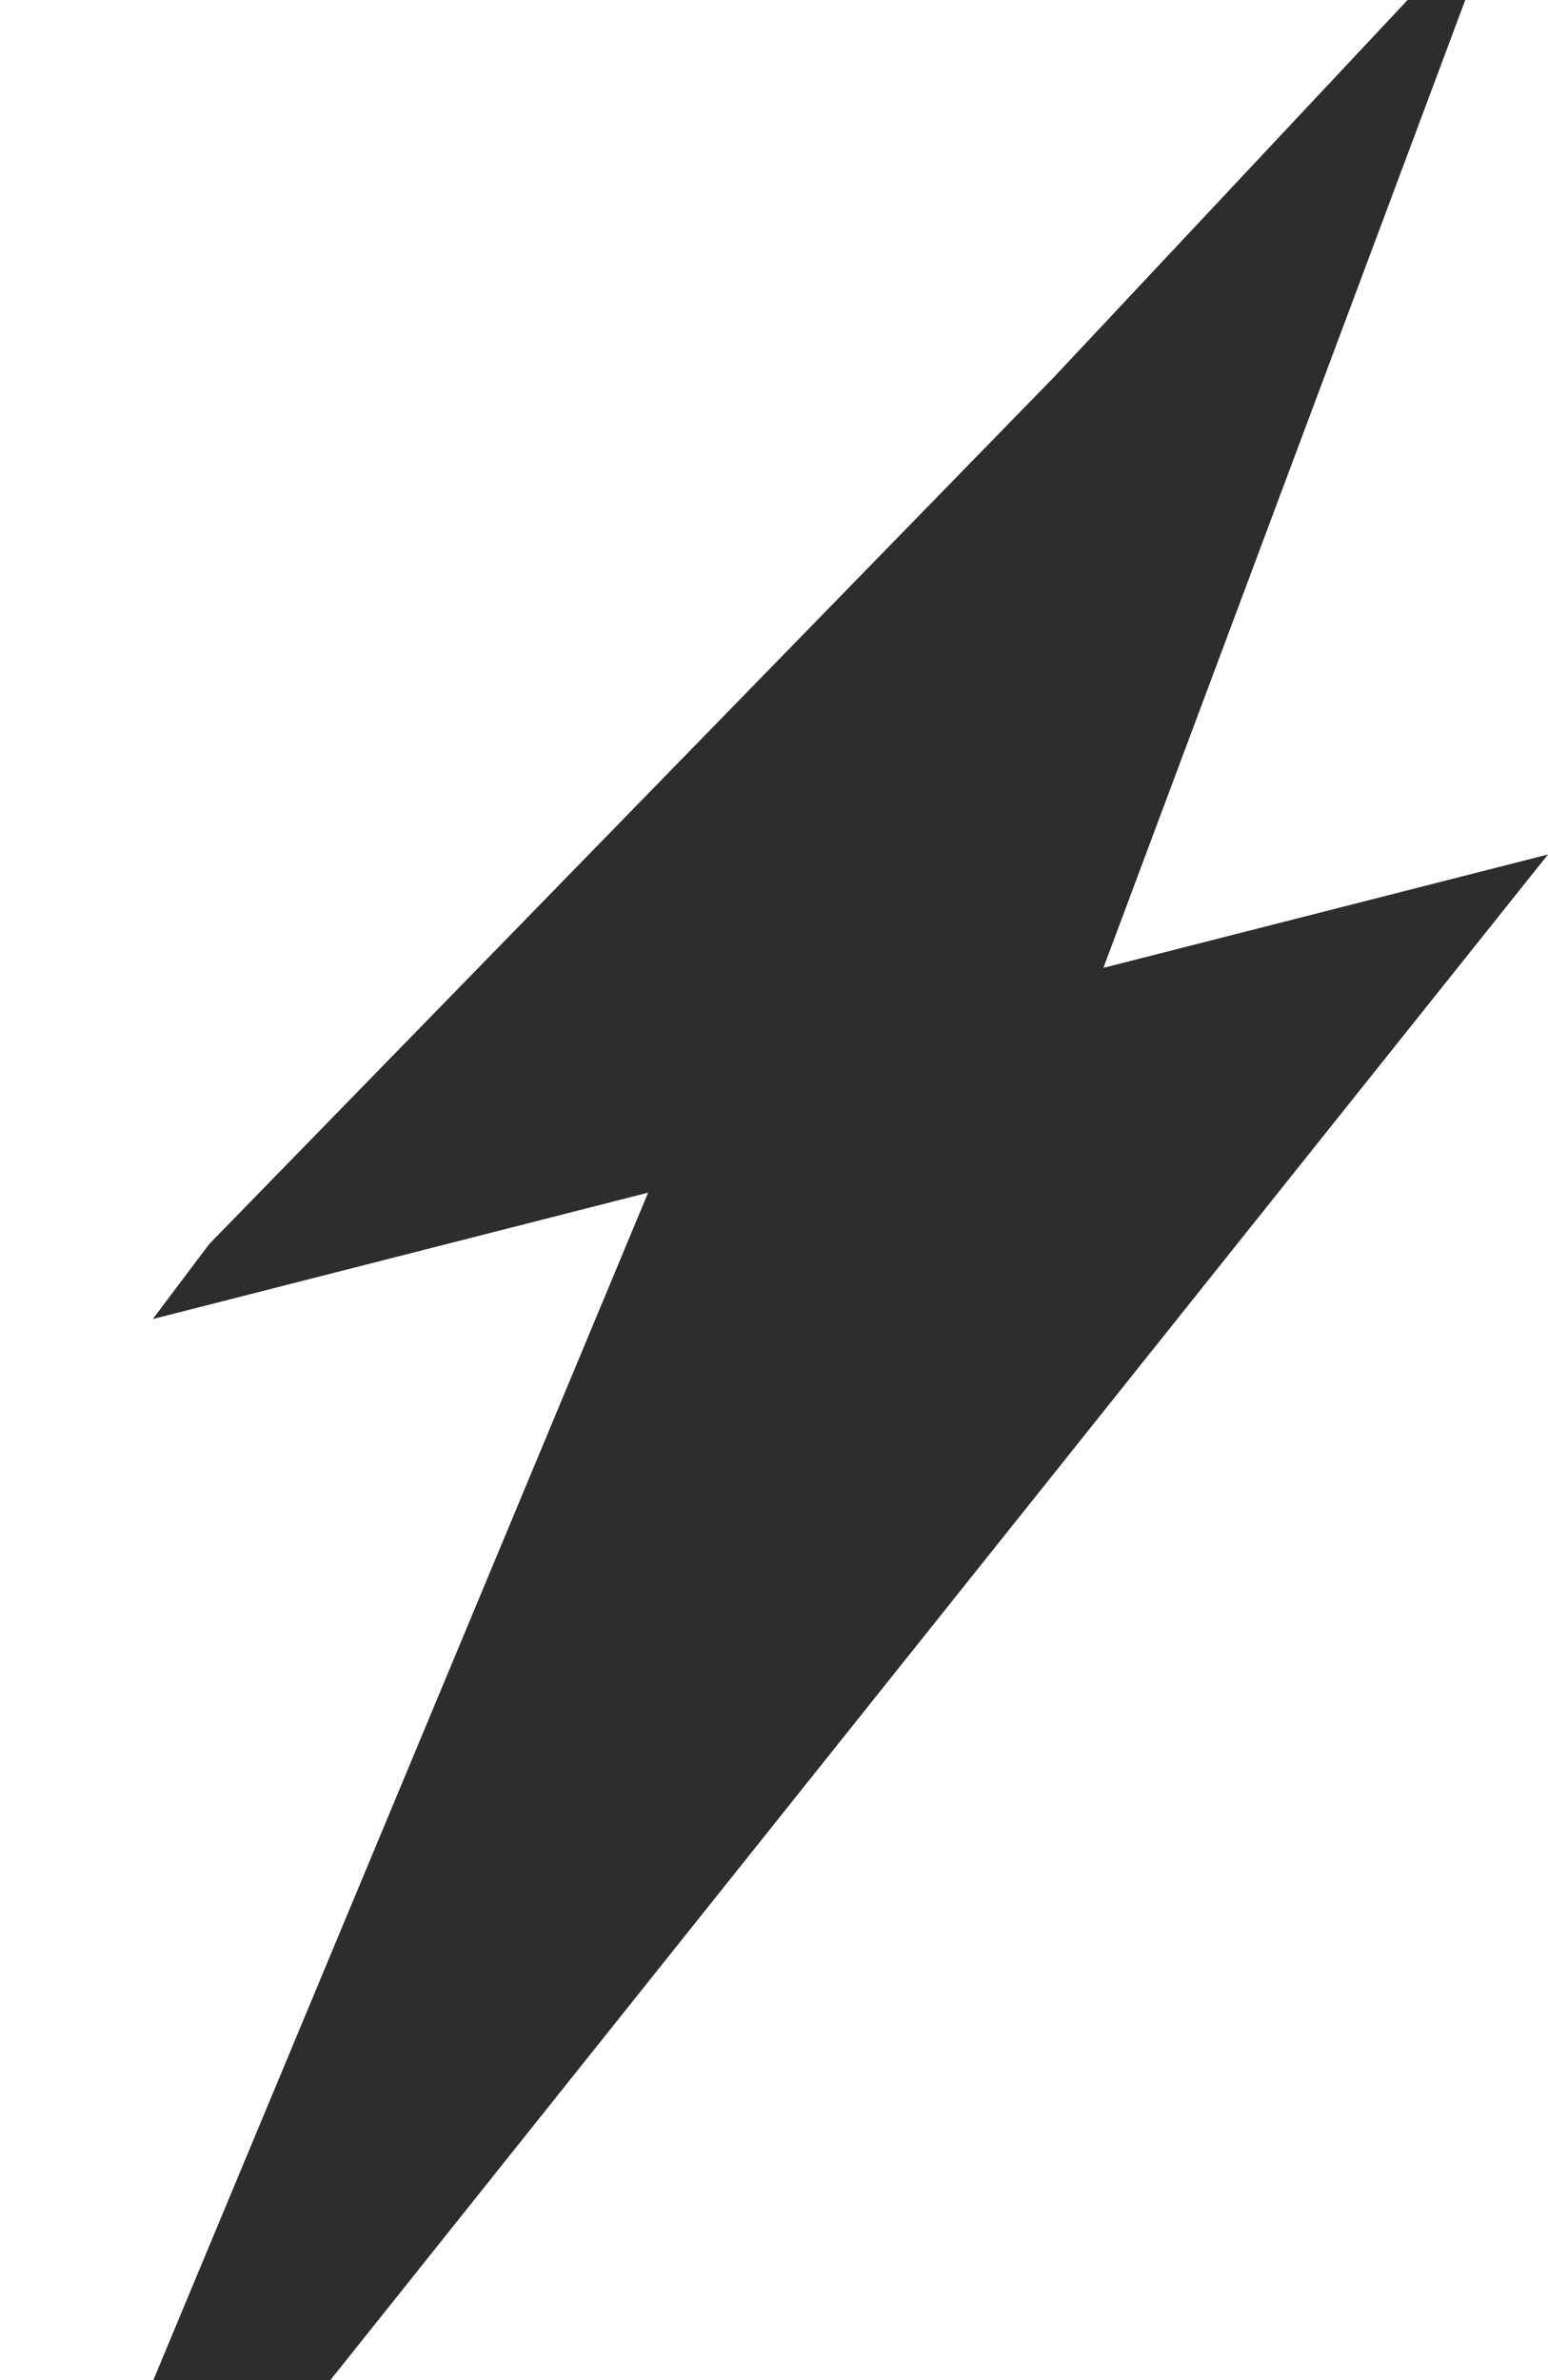 <?xml version="1.0" encoding="UTF-8"?> <svg xmlns="http://www.w3.org/2000/svg" width="348" height="535" viewBox="0 0 348 535" fill="none"><path d="M145.704 268.067L7.42004e-05 617.681L0 628L348 192.06L248.047 217.546L338.004 -23L237.065 84.633L47.026 279.631L34.35 296.48L145.704 268.067Z" fill="#2D2D2D"></path></svg> 